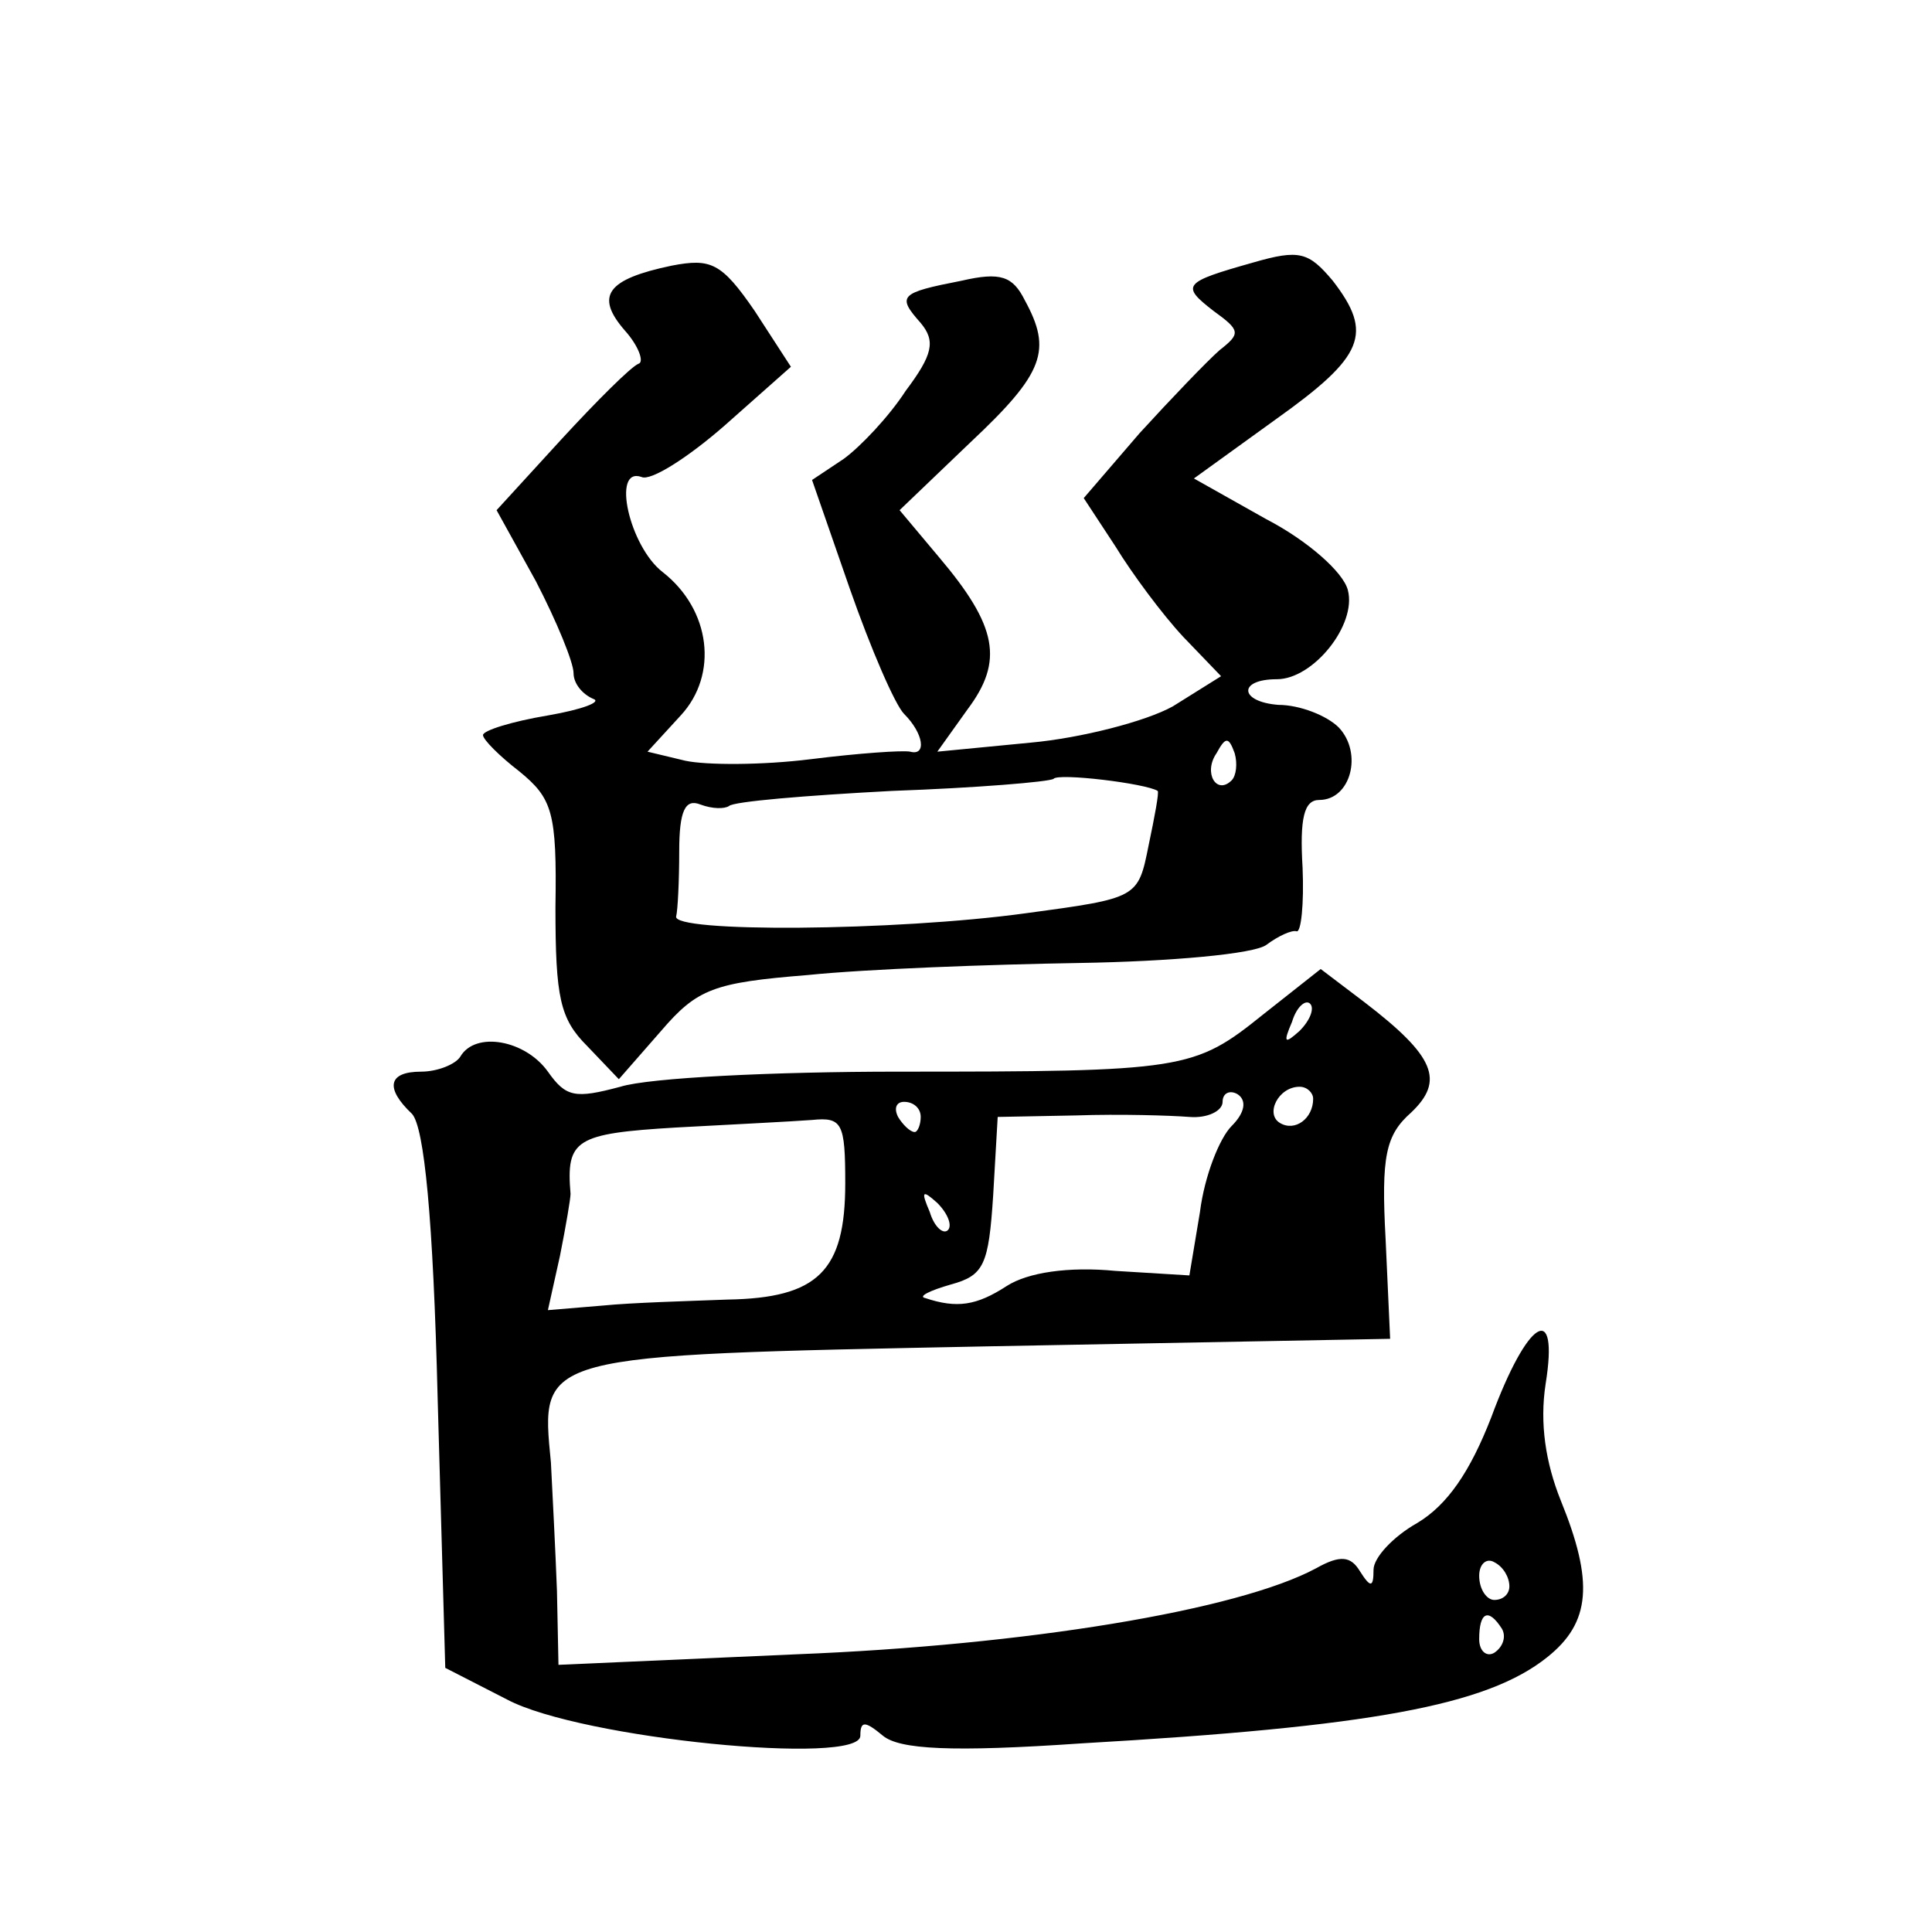 <?xml version="1.0" standalone="no"?>
<!DOCTYPE svg PUBLIC "-//W3C//DTD SVG 20010904//EN"
 "http://www.w3.org/TR/2001/REC-SVG-20010904/DTD/svg10.dtd">
<svg version="1.0" xmlns="http://www.w3.org/2000/svg"
 width="128pt" height="128pt" viewBox="0 0 128 128"
 preserveAspectRatio="xMidYMid meet">
<g transform="translate(0,128) scale(0.1,-0.1)"
fill="#0" stroke="none">
<path d="M830 1106 c-46 -13 -48 -15 -26 -32 18 -13 18 -15 4 -26 -8 -7 -32 -32
-53 -55 l-37 -43 21 -32 c11 -18 31 -45 45 -60 l25 -26 -32 -20 c-18 -10 -61 -21
-94 -24 l-62 -6 20 28 c24 32 20 55 -19 101 l-26 31 47 45 c49 46 54 61 36 94 -8
16 -16 19 -42 13 -41 -8 -43 -10 -27 -28 10 -12 8 -21 -10 -45 -11 -17 -30 -37
-41 -45 l-21 -14 25 -72 c14 -40 30 -77 36 -83 13 -13 15 -28 4 -25 -5 1 -34 -1
-66 -5 -32 -4 -69 -4 -83 -1 l-25 6 22 24 c25 27 20 70 -12 95 -22 17 -34 70 -14
63 6 -3 31 13 55 34 l44 39 -24 37 c-22 32 -29 35 -55 30 -43 -9 -51 -20 -31 -43
9 -10 13 -21 9 -22 -5 -2 -28 -25 -51 -50 l-43 -47 26 -47 c14 -27 25 -54 25 -61
0 -7 6 -14 13 -17 6 -2 -7 -7 -30 -11 -24 -4 -43 -10 -43 -13 0 -3 11 -14 24 -24
22 -18 25 -27 24 -90 0 -60 3 -74 21 -92 l21 -22 28 32 c24 28 35 32 97 37 39 4
120 7 180 8 61 1 116 6 124 12 8 6 17 10 20 9 3 -1 5 18 4 42 -2 33 1 45 11 45
21 0 29 31 13 48 -8 8 -26 15 -40 15 -26 2 -27 17 -1 17 24 0 53 36 47 59 -3 12
-27 33 -54 47 l-48 27 54 39 c59 42 65 57 38 92 -16 19 -22 21 -53 12z m-14 -343
c-10 -10 -19 5 -10 18 6 11 8 11 12 0 2 -7 1 -15 -2 -18z m-49 -7 c1 -1 -2 -17
-6 -36 -7 -35 -7 -35 -81 -45 -87 -12 -236 -13 -232 -2 1 4 2 23 2 43 0 27 4 35
14 31 8 -3 16 -3 19 -1 3 3 51 7 108 10 56 2 104 6 107 8 3 4 61 -3 69 -8z M837
608 c-46 -37 -52 -38 -242 -38 -82 0 -165 -4 -184 -10 -30 -8 -36 -7 -48 10 -15
21 -48 27 -58 10 -3 -5 -15 -10 -26 -10 -22 0 -24 -11 -6 -28 8 -9 14 -68 17 -190
l5 -177 41 -21 c49 -26 234 -44 234 -24 0 10 3 10 15 0 11 -9 45 -11 132 -5 191
11 268 25 308 57 29 23 31 50 9 104 -10 25 -14 51 -10 77 9 56 -12 43 -36 -22 -14
-36 -29 -58 -49 -70 -16 -9 -29 -23 -29 -31 0 -12 -2 -12 -9 -1 -6 10 -13 11 -29
2 -52 -28 -193 -51 -344 -57 l-158 -7 -1 49 c-1 27 -3 65 -4 85 -7 72 -10 71 289
77 l267 5 -3 66 c-3 55 0 69 17 84 22 21 16 37 -31 73 l-29 22 -38 -30z m24 -11
c-10 -9 -11 -8 -5 6 3 10 9 15 12 12 3 -3 0 -11 -7 -18z m-45 -63 c-8 -8 -18 -33
-21 -57 l-7 -42 -49 3 c-31 3 -58 -1 -72 -10 -20 -13 -33 -15 -54 -8 -5 1 3 5 17
9 22 6 25 13 28 59 l3 52 52 1 c29 1 62 0 75 -1 12 -1 22 4 22 10 0 6 5 8 10 5
6 -4 5 -12 -4 -21z m54 18 c0 -13 -12 -22 -22 -16 -10 6 -1 24 13 24 5 0 9 -4 9
-8z m-260 -12 c0 -5 -2 -10 -4 -10 -3 0 -8 5 -11 10 -3 6 -1 10 4 10 6 0 11 -4
11 -10z m-50 -44 c0 -58 -18 -76 -78 -77 -26 -1 -63 -2 -83 -4 l-36 -3 8 36 c4
20 7 38 7 41 -3 36 3 40 70 44 37 2 77 4 90 5 20 2 22 -2 22 -42z m68 -31 c-3 -3
-9 2 -12 12 -6 14 -5 15 5 6 7 -7 10 -15 7 -18z m372 -236 c0 -5 -4 -9 -10 -9 -5
0 -10 7 -10 16 0 8 5 12 10 9 6 -3 10 -10 10 -16z m-5 -28 c3 -5 1 -12 -5 -16 -5
-3 -10 1 -10 9 0 18 6 21 15 7z"/>
</g>
</svg>
